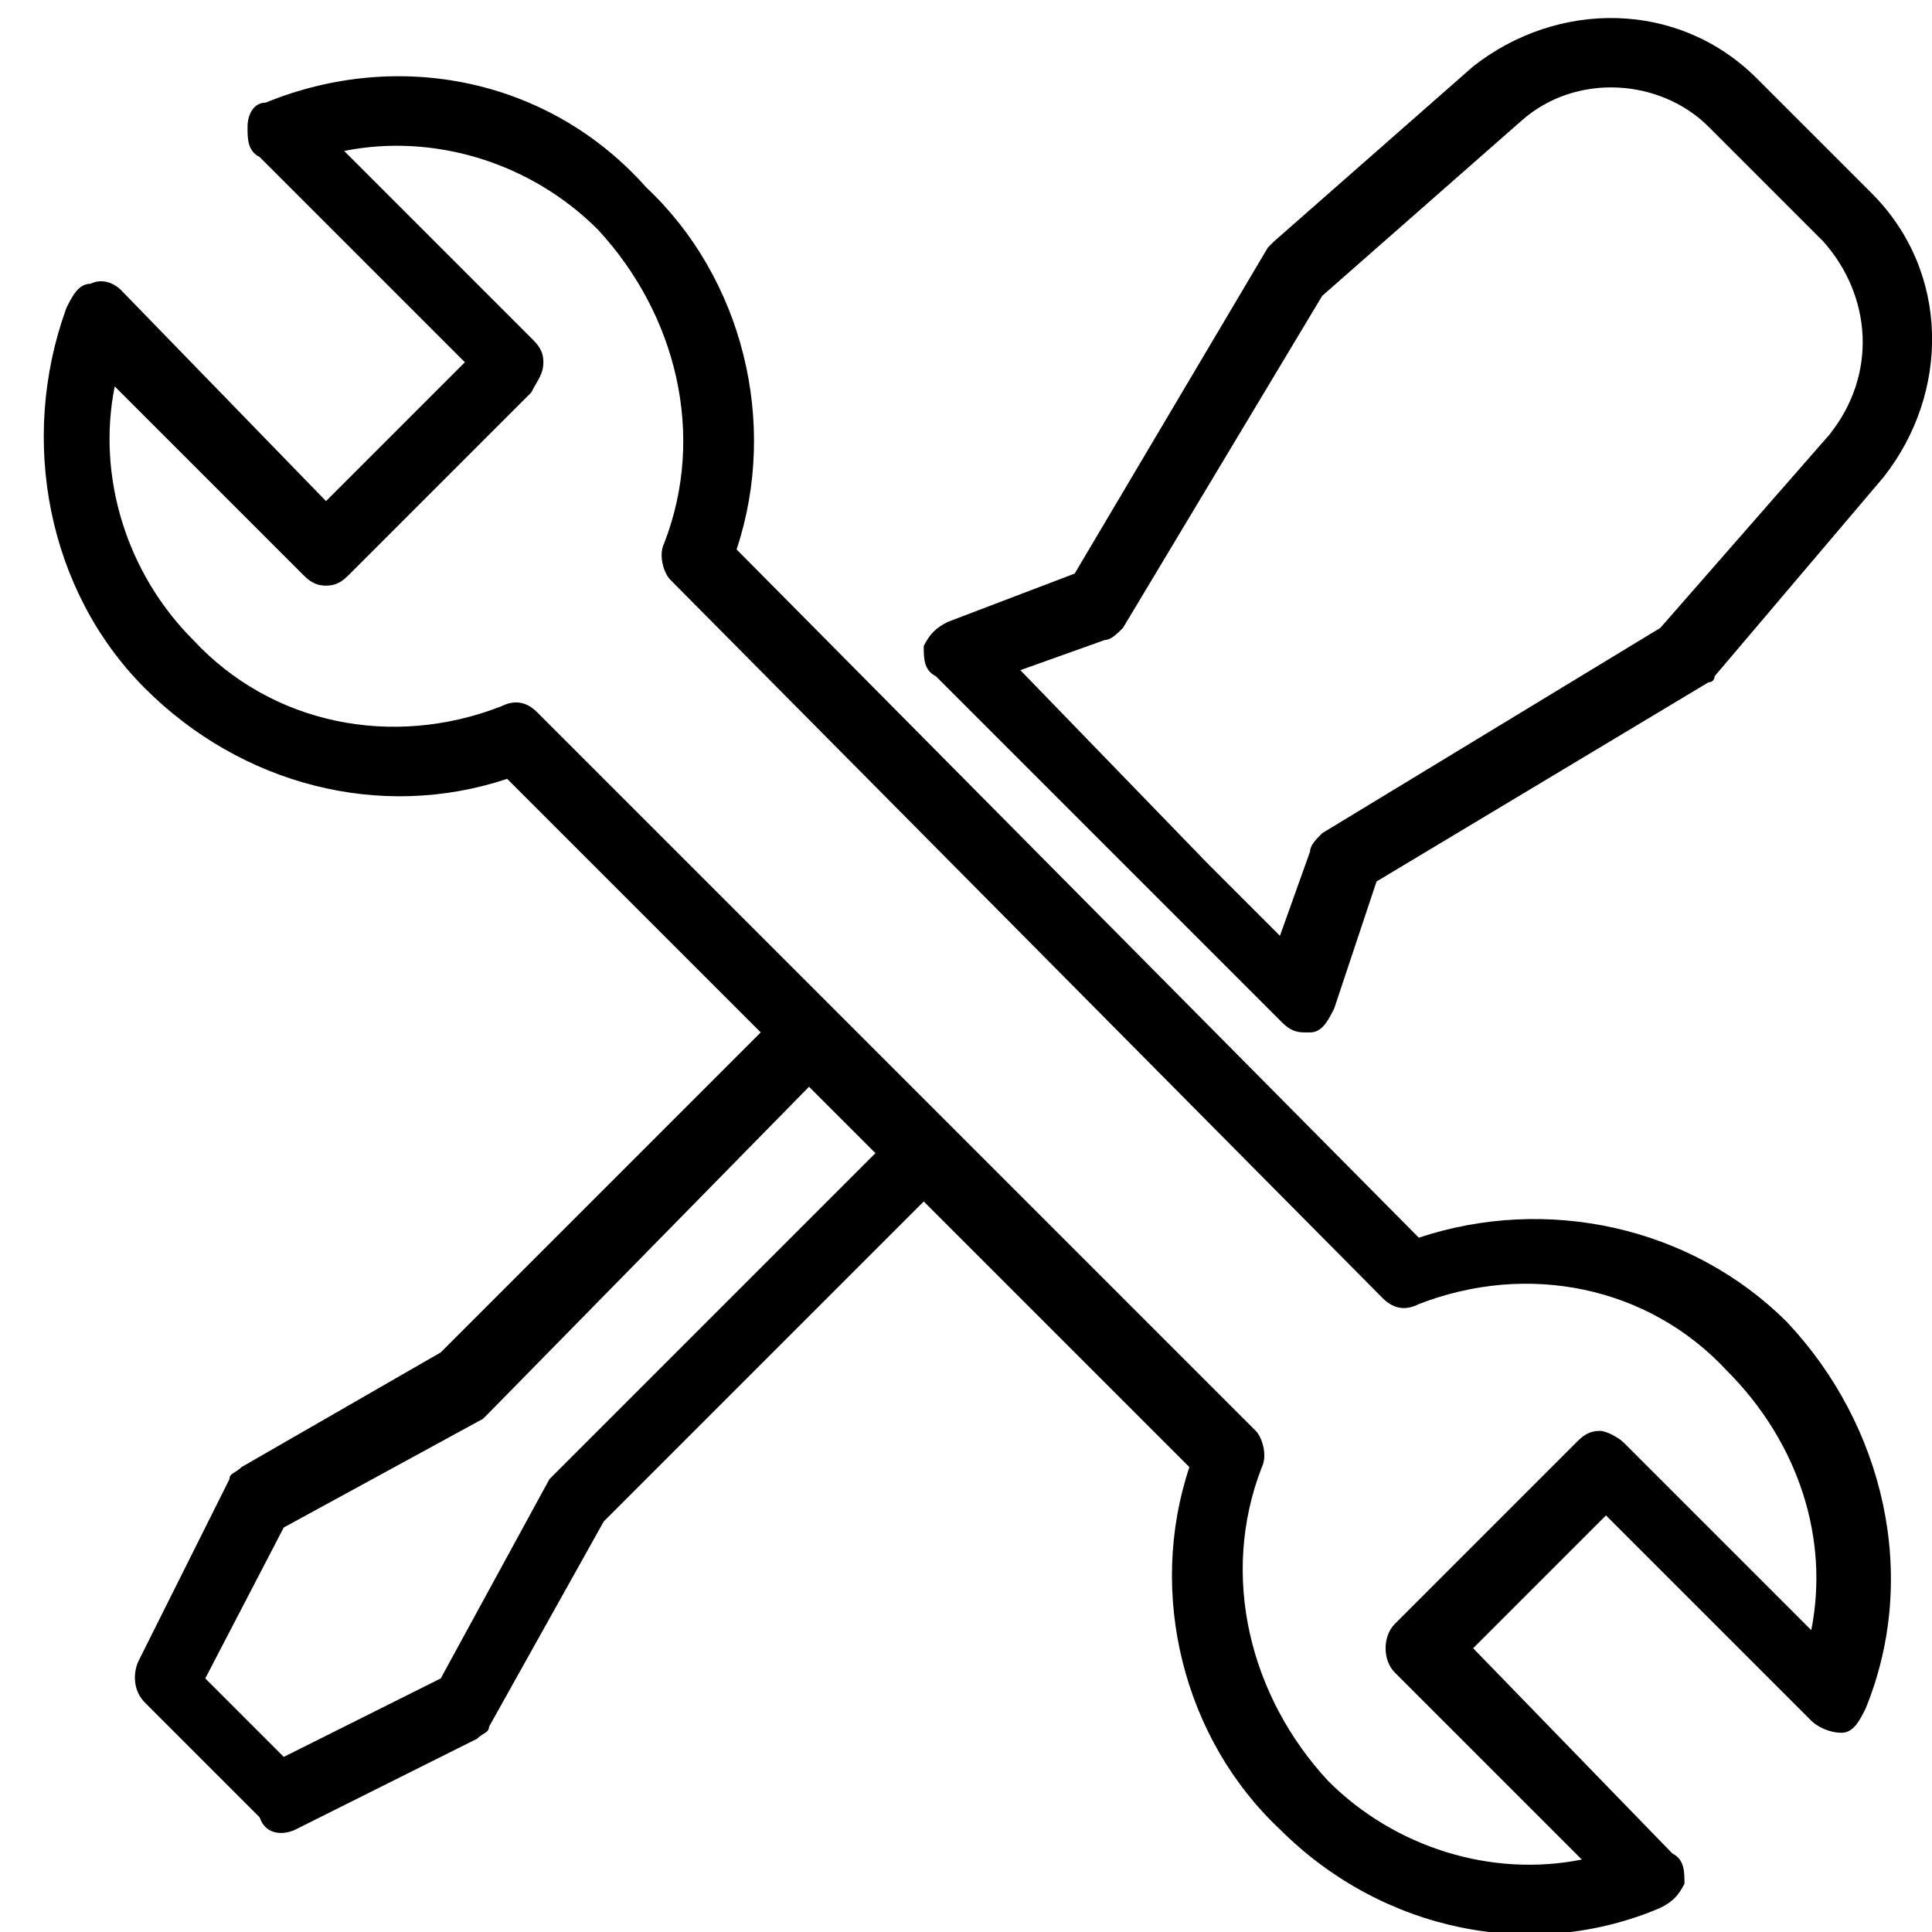 <svg version="1.1" id="reparaturen" xmlns="http://www.w3.org/2000/svg" width="32" height="32" x="0px"
	 y="0px" viewBox="0 0 32 32" style="enable-background:new 0 0 32 32;" xml:space="preserve">
<path d="M21.2,16.9c0.1,0.1,0.2,0.2,0.4,0.2h0.1c0.2,0,0.3-0.2,0.4-0.4l0.7-2.1l5.5-3.3
	c0.1,0,0.1-0.1,0.1-0.1l2.8-3.3c1.1-1.4,1.1-3.4-0.2-4.7l-1.9-1.9C27.8,0,25.8,0,24.4,1.1L21.1,4L21,4.1l-3.2,5.4l-2.1,0.8
	c-0.2,0.1-0.3,0.2-0.4,0.4c0,0.2,0,0.4,0.2,0.5L21.2,16.9z M18.3,10.6c0.1,0,0.2-0.1,0.3-0.2l3.3-5.5L25.2,2
	c0.9-0.8,2.3-0.7,3.1,0.1L30.2,4c0.8,0.9,0.9,2.2,0.1,3.2l-2.8,3.2l-5.6,3.4c-0.1,0.1-0.2,0.2-0.2,0.3l-0.5,1.4L20,14.3l-3.1-3.2
	L18.3,10.6z"/>
<path d="M23.5,20.5L12.2,9.1c0.7-2.1,0.1-4.5-1.5-6C9.1,1.3,6.6,0.8,4.4,1.7
	c-0.2,0-0.3,0.2-0.3,0.4s0,0.4,0.2,0.5L7.7,6L5.4,8.3L2,4.8C1.9,4.7,1.7,4.6,1.5,4.7c-0.2,0-0.3,0.2-0.4,0.4
	c-0.8,2.2-0.3,4.7,1.3,6.3s3.9,2.2,6,1.5l4.2,4.2l-5.3,5.3L4,24.3c-0.1,0.1-0.2,0.1-0.2,0.2l-1.5,3c-0.1,0.2-0.1,0.5,0.1,0.7
	l1.9,1.9c0.1,0.3,0.4,0.3,0.6,0.2l3-1.5c0.1-0.1,0.2-0.1,0.2-0.2l1.9-3.4l5.3-5.3l4.4,4.4c-0.7,2.1-0.1,4.5,1.5,6
	c1.7,1.7,4.2,2.2,6.3,1.3c0.2-0.1,0.3-0.2,0.4-0.4c0-0.2,0-0.4-0.2-0.5l-3.3-3.4l2.2-2.2l3.4,3.4c0.1,0.1,0.3,0.2,0.5,0.2
	s0.3-0.2,0.4-0.4c0.9-2.2,0.3-4.7-1.3-6.4C28,20.3,25.6,19.8,23.5,20.5L23.5,20.5z M9.2,24.4l-0.1,0.1l-1.8,3.3l-2.6,1.3l-1.3-1.3
	l1.3-2.5L8,23.5l0.1-0.1l5.3-5.4l1.1,1.1L9.2,24.4z M30,27l-3.1-3.1c-0.1-0.1-0.3-0.2-0.4-0.2c-0.2,0-0.3,0.1-0.4,0.2l-3,3
	c-0.2,0.2-0.2,0.6,0,0.8l3.1,3.1c-1.5,0.3-3.1-0.2-4.2-1.3c-1.3-1.4-1.8-3.4-1.1-5.2c0.1-0.2,0-0.5-0.1-0.6L8.9,11.8
	c-0.2-0.2-0.4-0.2-0.6-0.1c-1.8,0.7-3.8,0.3-5.1-1.1C2.1,9.5,1.6,7.9,1.9,6.4L5,9.5c0.1,0.1,0.2,0.2,0.4,0.2l0,0
	c0.2,0,0.3-0.1,0.4-0.2l3-3C8.9,6.3,9,6.2,9,6S8.9,5.7,8.8,5.6L5.7,2.5c1.5-0.3,3.1,0.2,4.2,1.3C11.2,5.2,11.7,7.2,11,9
	c-0.1,0.2,0,0.5,0.1,0.6l11.8,11.9c0.2,0.2,0.4,0.2,0.6,0.1c1.8-0.7,3.8-0.3,5.1,1.1C29.8,23.9,30.3,25.5,30,27L30,27z"/>
</svg>
